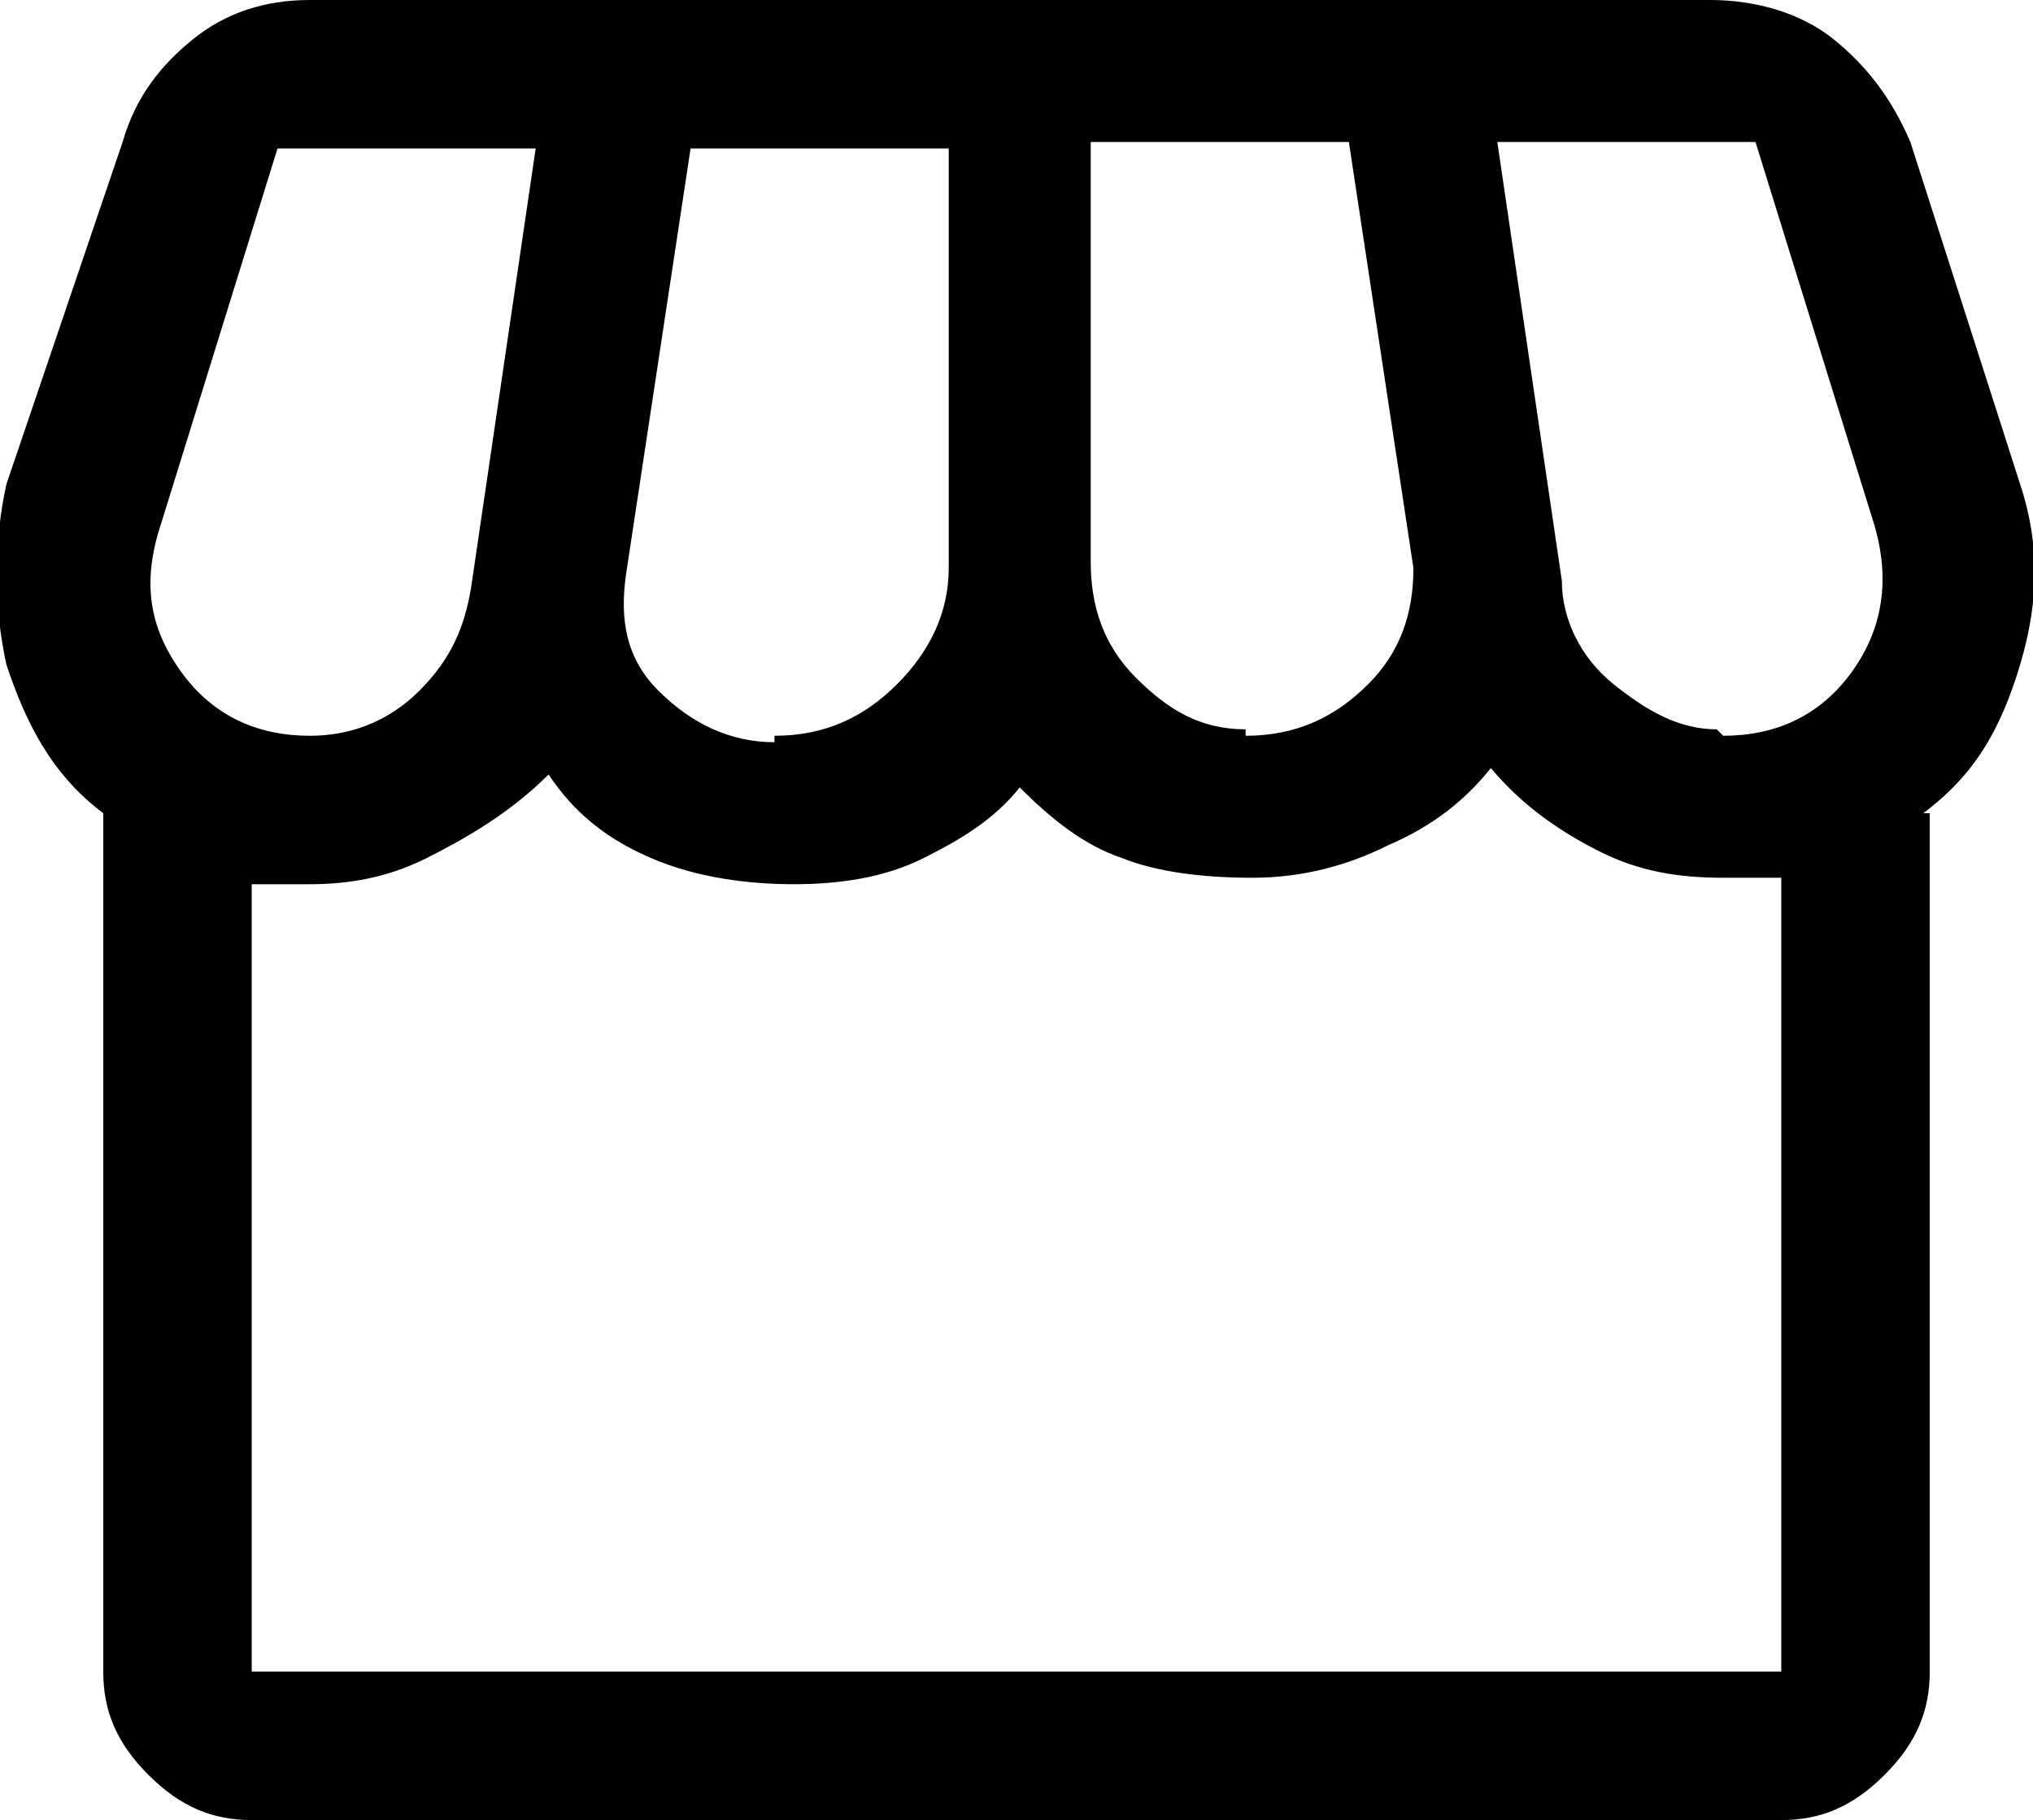 <?xml version="1.0" encoding="UTF-8"?>
<svg id="_レイヤー_1" data-name="レイヤー 1" xmlns="http://www.w3.org/2000/svg" version="1.1" viewBox="0 0 31.5 28.2">
  <defs>
    <style>
      .cls-1 {
        fill: #000;
        stroke-width: 0px;
      }
    </style>
  </defs>
  <path class="cls-1" d="M29.9,12.6v13.3c0,.6-.2,1.1-.7,1.6-.5.5-1,.7-1.6.7H3.9c-.6,0-1.1-.2-1.6-.7-.5-.5-.7-1-.7-1.6v-13.3c-.8-.6-1.2-1.4-1.5-2.3-.2-.9-.2-1.9,0-2.8L1.9,2.2c.2-.7.6-1.2,1.1-1.6.5-.4,1.1-.6,1.8-.6h21.7c.7,0,1.4.2,1.9.6s.9.9,1.2,1.6l1.7,5.3c.3.9.3,1.8,0,2.8s-.7,1.7-1.5,2.3ZM19.3,11.4c.8,0,1.4-.3,1.9-.8s.7-1.1.7-1.8l-1-6.6h-4v6.5c0,.7.2,1.3.7,1.8.5.5,1,.8,1.7.8ZM12,11.4c.8,0,1.4-.3,1.9-.8.5-.5.8-1.1.8-1.8V2.3h-4l-1,6.6c-.1.7,0,1.3.5,1.8s1.1.8,1.8.8ZM4.8,11.4c.6,0,1.2-.2,1.7-.7s.7-1,.8-1.6l1-6.8h-4l-1.8,5.8c-.3.9-.2,1.6.3,2.3s1.2,1,2,1ZM26.7,11.4c.8,0,1.5-.3,2-1s.6-1.5.3-2.4l-1.8-5.8h-4l1,6.8c0,.6.3,1.2.8,1.6.5.4,1,.7,1.6.7ZM3.9,25.9h23.7v-12.3s0,0-.3,0h-.6c-.7,0-1.3-.1-1.9-.4-.6-.3-1.2-.7-1.7-1.3-.4.5-.9.9-1.6,1.2-.6.3-1.3.5-2.1.5s-1.5-.1-2-.3c-.6-.2-1.1-.6-1.6-1.1-.4.5-.9.8-1.5,1.1s-1.3.4-2,.4-1.5-.1-2.2-.4-1.2-.7-1.6-1.3c-.6.6-1.3,1-1.9,1.3-.6.3-1.2.4-1.8.4h-.6c-.2,0-.3,0-.3,0,0,0,0,12.3,0,12.3ZM27.6,25.9H3.9h23.7Z"/>
</svg>
